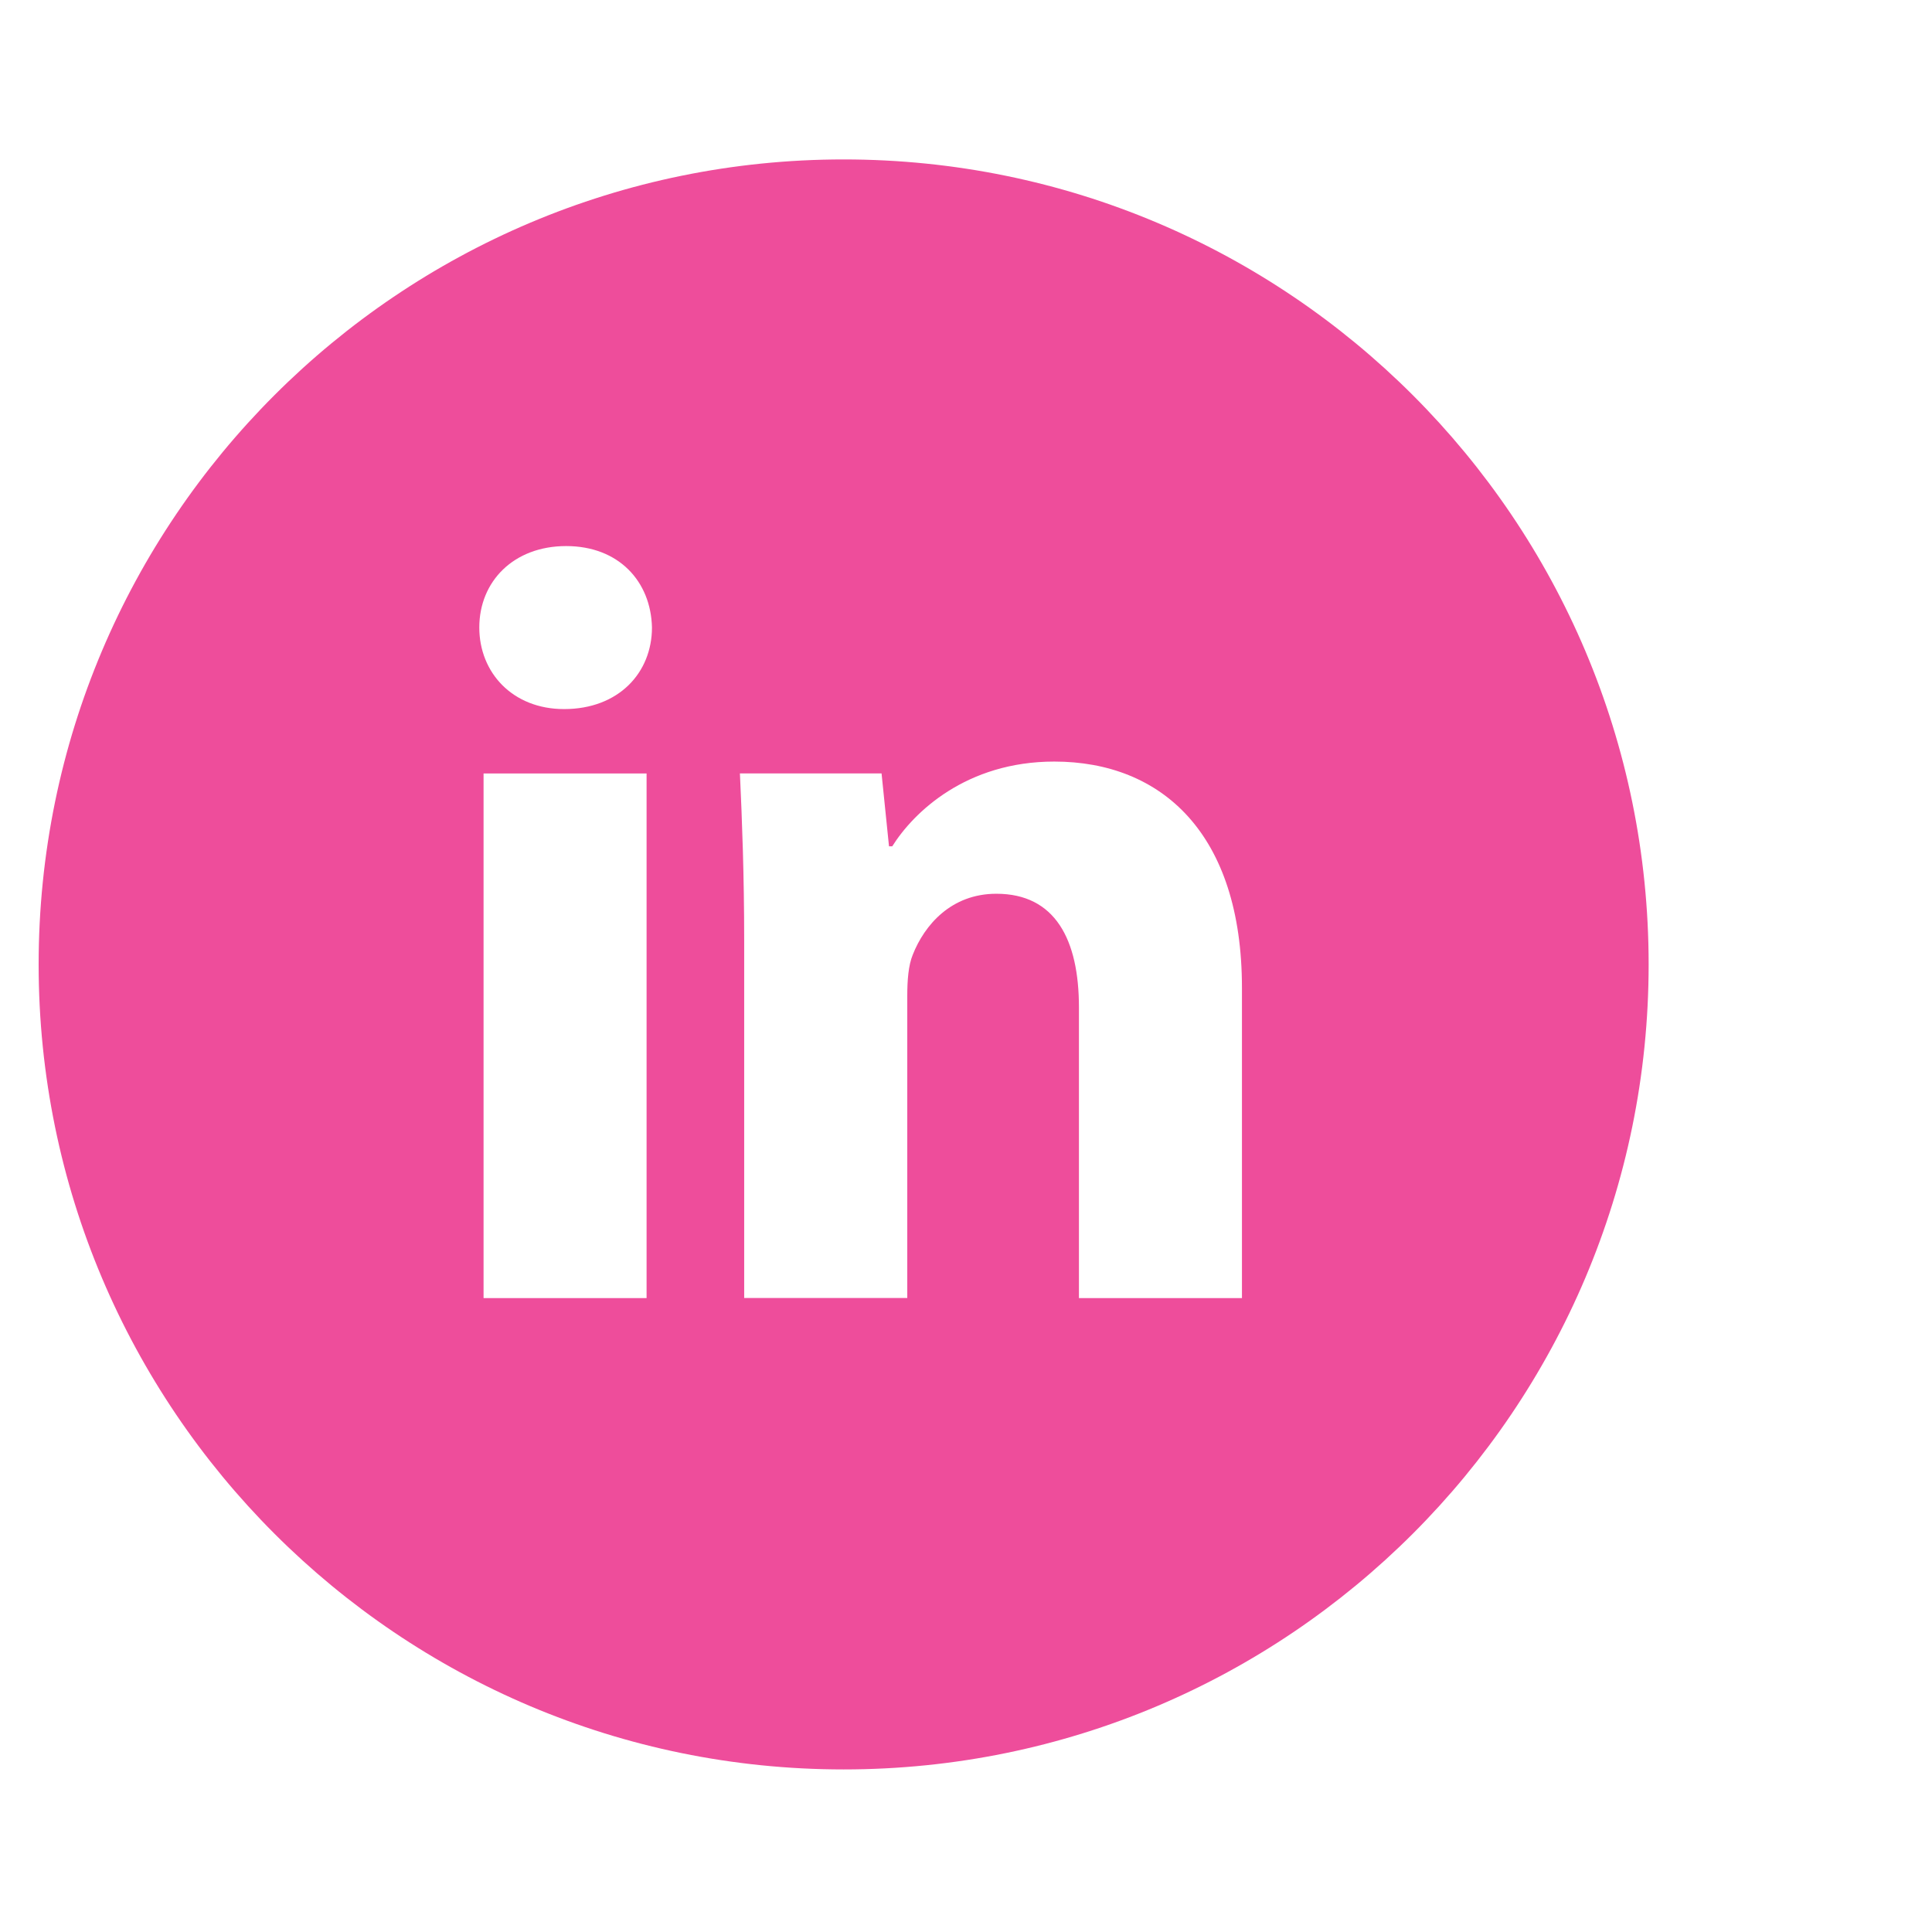 <?xml version="1.0" encoding="UTF-8"?> <svg xmlns="http://www.w3.org/2000/svg" width="48" height="48" viewBox="0 0 48 48" fill="none"><path d="M20.96 3.961C9.914 3.961 0.96 12.915 0.96 23.961C0.96 35.007 9.914 43.961 20.96 43.961C32.006 43.961 40.96 35.007 40.96 23.961C40.96 12.915 32.006 3.961 20.96 3.961ZM16.064 32.251H12.014V19.217H16.064V32.251ZM14.014 17.617C12.735 17.617 11.908 16.711 11.908 15.59C11.908 14.446 12.76 13.567 14.066 13.567C15.373 13.567 16.172 14.446 16.198 15.59C16.198 16.711 15.373 17.617 14.014 17.617ZM30.856 32.251H26.806V25.028C26.806 23.346 26.218 22.205 24.754 22.205C23.635 22.205 22.97 22.978 22.677 23.721C22.568 23.986 22.541 24.361 22.541 24.734V32.248H18.489V23.373C18.489 21.746 18.437 20.386 18.383 19.215H21.902L22.087 21.026H22.168C22.702 20.175 24.008 18.921 26.193 18.921C28.858 18.921 30.856 20.707 30.856 24.544V32.251Z" fill="#EE4D9B"></path></svg> 